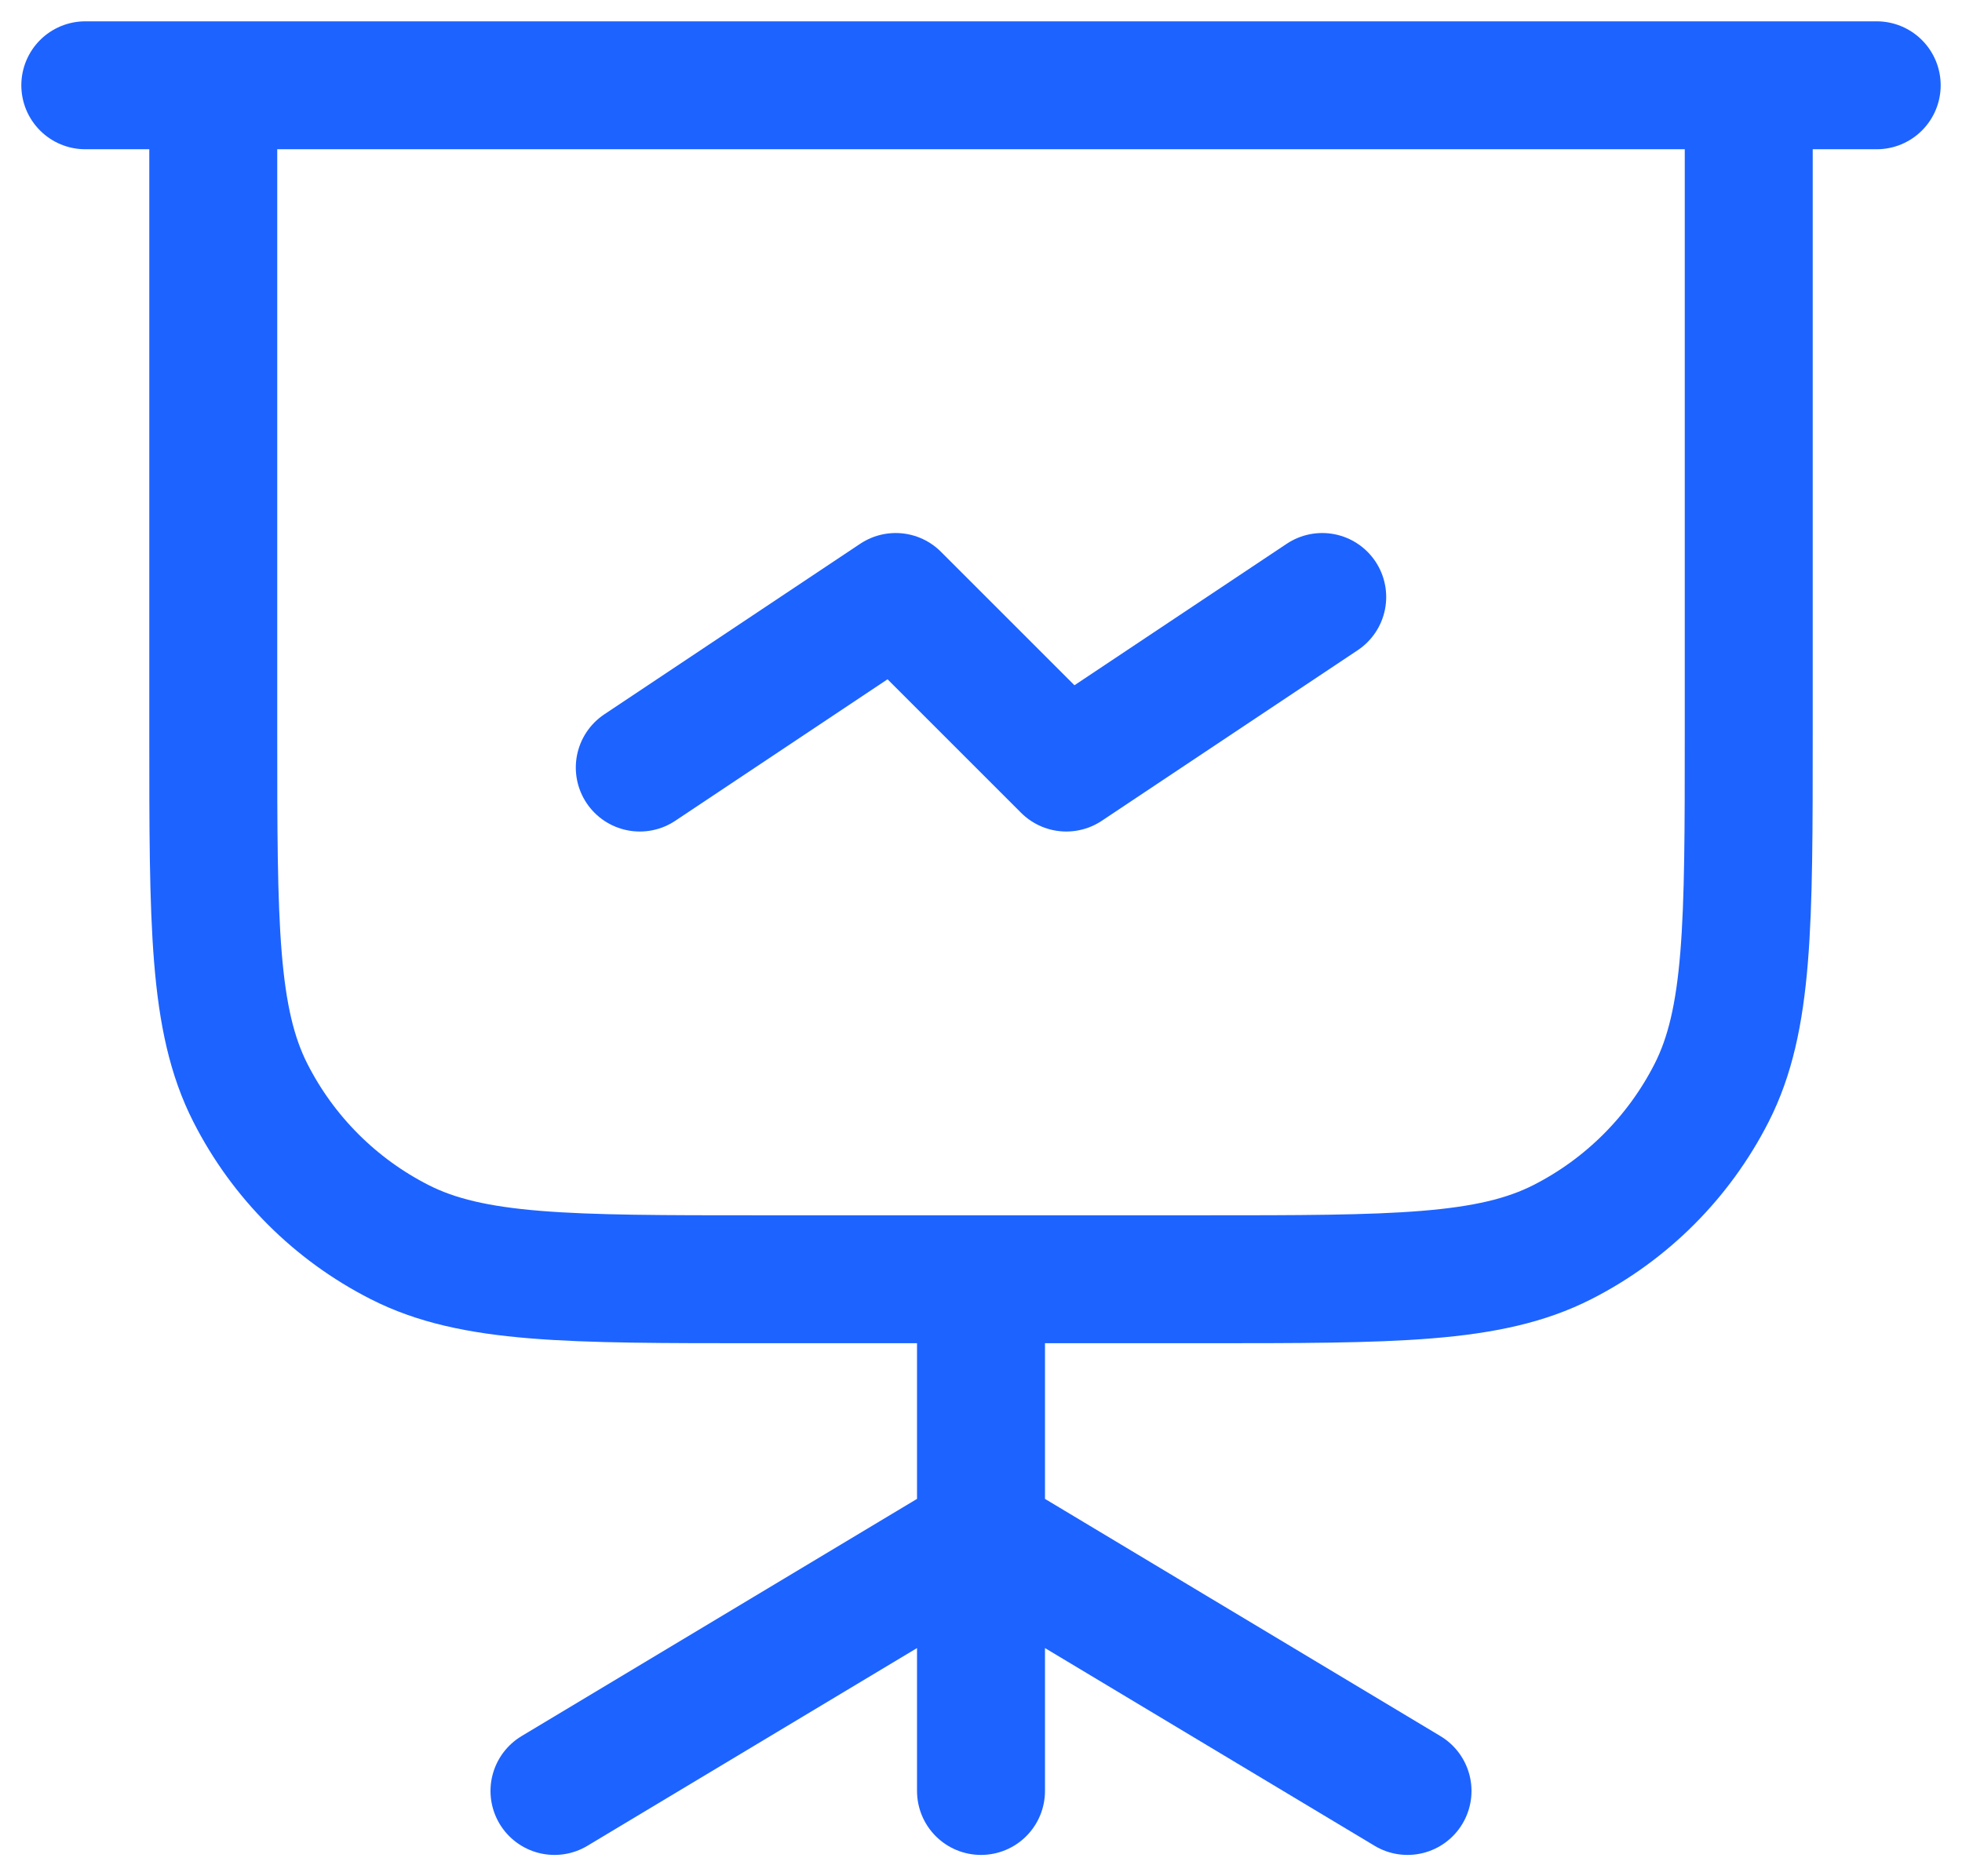 <svg width="23" height="22" viewBox="0 0 23 22" fill="none" xmlns="http://www.w3.org/2000/svg">
<path d="M2.5 1H20.5M2.5 1V8.6C2.5 10.84 2.5 11.96 2.936 12.816C3.319 13.569 3.931 14.181 4.684 14.564C5.54 15 6.66 15 8.9 15H14.1C16.34 15 17.46 15 18.316 14.564C19.069 14.181 19.68 13.569 20.064 12.816C20.5 11.96 20.5 10.84 20.5 8.6V1M2.5 1H1M20.5 1H22M11.5 15V18M11.5 18L6.5 21M11.5 18L16.5 21M11.5 18V21M7.5 9L10.5 7L12.5 9L15.5 7" stroke="#1D63FF" stroke-width="1.5" stroke-linecap="round" stroke-linejoin="round"/>
</svg>
